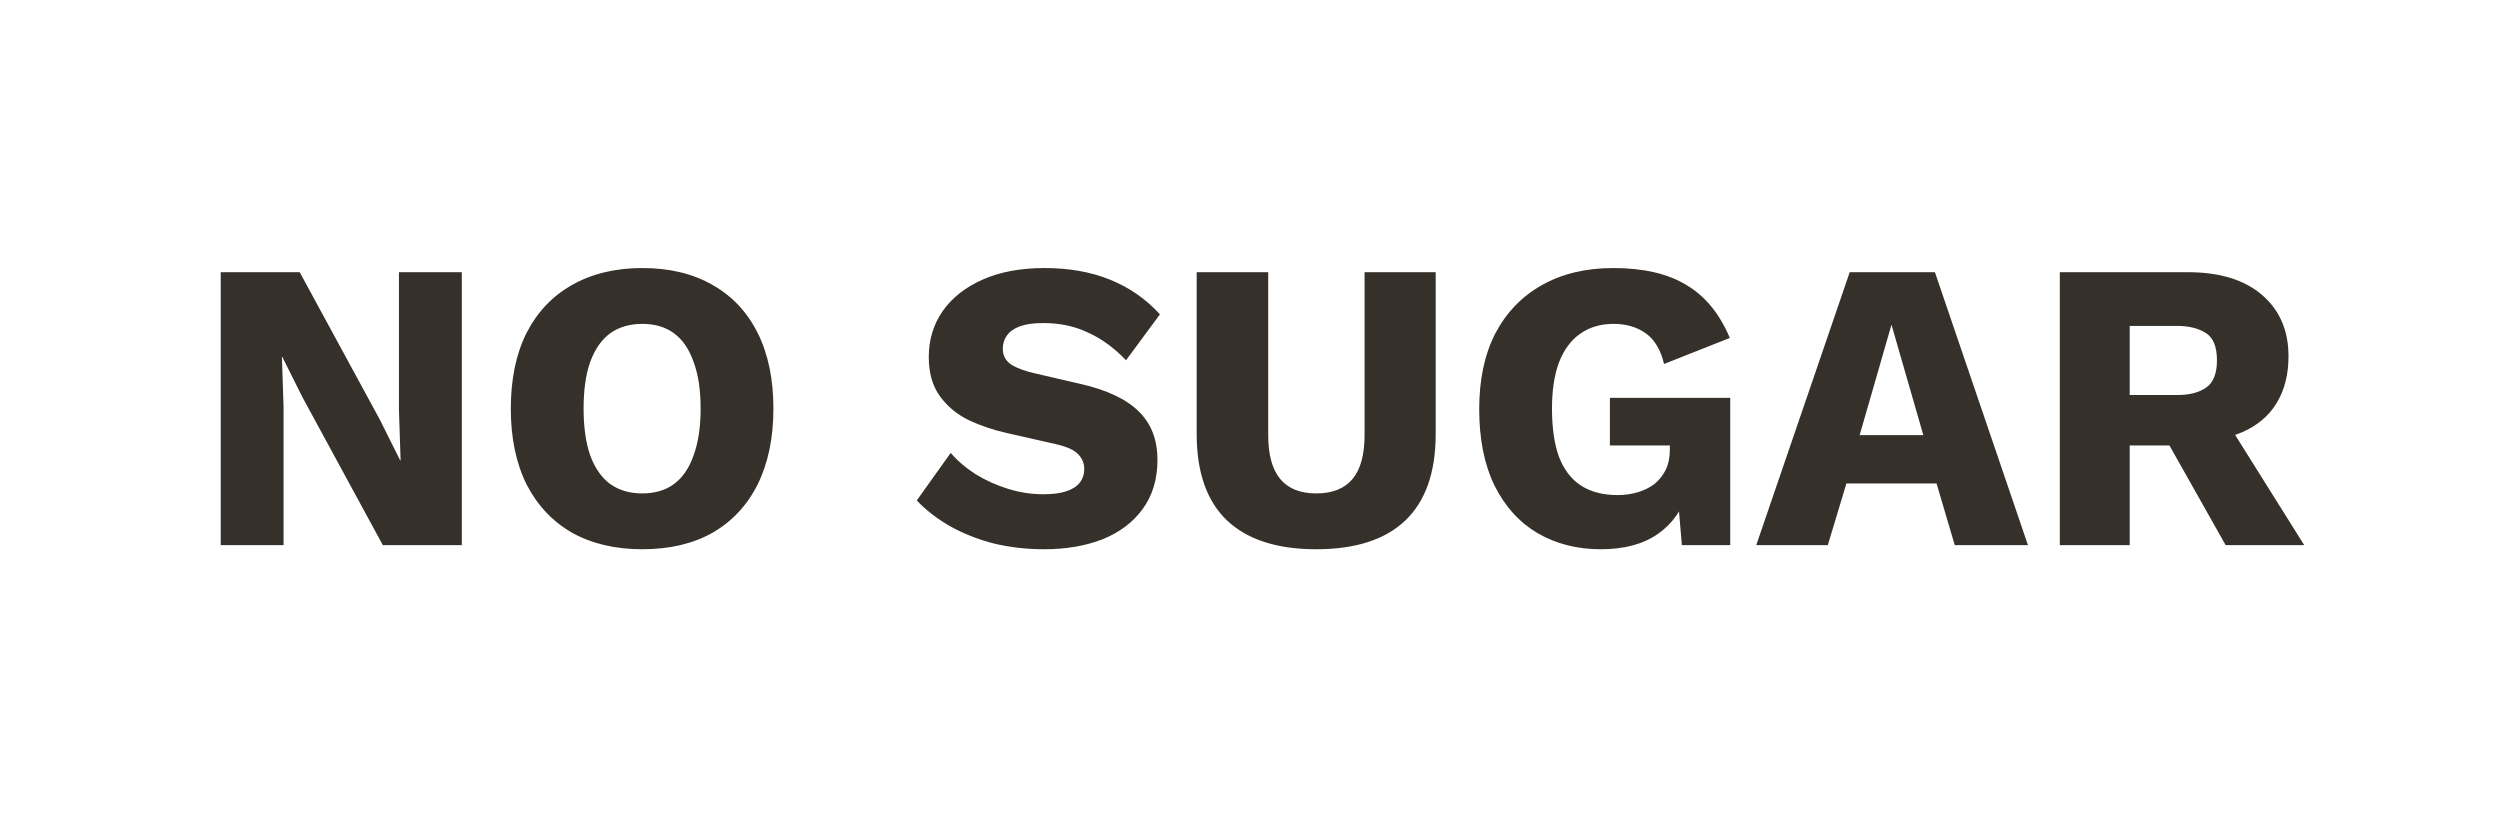 <svg width="133" height="44" viewBox="0 0 133 44" fill="none" xmlns="http://www.w3.org/2000/svg">
<path d="M24.568 14.48V29H20.366L16.098 21.146L15.02 18.99H14.998L15.086 21.674V29H11.742V14.48H15.944L20.212 22.334L21.29 24.49H21.312L21.224 21.806V14.48H24.568ZM34.171 14.26C35.623 14.26 36.869 14.561 37.911 15.162C38.952 15.749 39.751 16.599 40.309 17.714C40.866 18.829 41.145 20.171 41.145 21.74C41.145 23.295 40.866 24.637 40.309 25.766C39.751 26.881 38.952 27.739 37.911 28.34C36.869 28.927 35.623 29.22 34.171 29.22C32.733 29.22 31.487 28.927 30.431 28.34C29.389 27.739 28.583 26.881 28.011 25.766C27.453 24.637 27.175 23.295 27.175 21.74C27.175 20.171 27.453 18.829 28.011 17.714C28.583 16.599 29.389 15.749 30.431 15.162C31.487 14.561 32.733 14.26 34.171 14.26ZM34.171 17.23C33.496 17.23 32.924 17.399 32.455 17.736C32 18.073 31.648 18.579 31.399 19.254C31.164 19.914 31.047 20.743 31.047 21.74C31.047 22.723 31.164 23.551 31.399 24.226C31.648 24.901 32 25.407 32.455 25.744C32.924 26.081 33.496 26.25 34.171 26.25C34.845 26.25 35.41 26.081 35.865 25.744C36.319 25.407 36.664 24.901 36.899 24.226C37.148 23.551 37.273 22.723 37.273 21.74C37.273 20.743 37.148 19.914 36.899 19.254C36.664 18.579 36.319 18.073 35.865 17.736C35.41 17.399 34.845 17.23 34.171 17.23ZM55.571 14.26C56.876 14.26 58.035 14.465 59.047 14.876C60.074 15.287 60.961 15.903 61.709 16.724L59.905 19.166C59.274 18.506 58.6 18.015 57.881 17.692C57.177 17.355 56.385 17.186 55.505 17.186C54.992 17.186 54.574 17.245 54.251 17.362C53.943 17.479 53.716 17.641 53.569 17.846C53.422 18.051 53.349 18.286 53.349 18.55C53.349 18.917 53.503 19.203 53.811 19.408C54.134 19.599 54.559 19.753 55.087 19.87L57.463 20.42C58.886 20.743 59.927 21.234 60.587 21.894C61.247 22.539 61.577 23.397 61.577 24.468C61.577 25.495 61.313 26.367 60.785 27.086C60.272 27.79 59.56 28.325 58.651 28.692C57.742 29.044 56.708 29.22 55.549 29.22C54.61 29.22 53.716 29.117 52.865 28.912C52.014 28.692 51.237 28.384 50.533 27.988C49.844 27.592 49.257 27.137 48.773 26.624L50.577 24.094C50.944 24.519 51.391 24.901 51.919 25.238C52.447 25.561 53.019 25.817 53.635 26.008C54.251 26.199 54.874 26.294 55.505 26.294C56.004 26.294 56.407 26.243 56.715 26.14C57.038 26.037 57.28 25.883 57.441 25.678C57.602 25.473 57.683 25.231 57.683 24.952C57.683 24.644 57.573 24.38 57.353 24.16C57.148 23.94 56.759 23.764 56.187 23.632L53.569 23.038C52.85 22.877 52.176 22.649 51.545 22.356C50.914 22.048 50.401 21.623 50.005 21.08C49.609 20.537 49.411 19.841 49.411 18.99C49.411 18.081 49.653 17.274 50.137 16.57C50.636 15.851 51.347 15.287 52.271 14.876C53.195 14.465 54.295 14.26 55.571 14.26ZM76.379 14.48V23.082C76.379 25.121 75.843 26.653 74.773 27.68C73.702 28.707 72.118 29.22 70.021 29.22C67.938 29.22 66.354 28.707 65.269 27.68C64.198 26.653 63.663 25.121 63.663 23.082V14.48H67.469V23.148C67.469 24.189 67.681 24.967 68.107 25.48C68.532 25.993 69.17 26.25 70.021 26.25C70.886 26.25 71.531 25.993 71.957 25.48C72.382 24.967 72.595 24.189 72.595 23.148V14.48H76.379ZM85.162 29.22C83.901 29.22 82.779 28.934 81.796 28.362C80.828 27.79 80.065 26.947 79.508 25.832C78.965 24.717 78.694 23.361 78.694 21.762C78.694 20.193 78.98 18.851 79.552 17.736C80.139 16.621 80.967 15.763 82.038 15.162C83.109 14.561 84.37 14.26 85.822 14.26C87.435 14.26 88.733 14.561 89.716 15.162C90.713 15.749 91.483 16.687 92.026 17.978L88.528 19.364C88.352 18.616 88.029 18.073 87.56 17.736C87.091 17.399 86.519 17.23 85.844 17.23C85.155 17.23 84.561 17.406 84.062 17.758C83.578 18.095 83.204 18.601 82.94 19.276C82.691 19.936 82.566 20.757 82.566 21.74C82.566 22.767 82.691 23.625 82.94 24.314C83.204 24.989 83.593 25.495 84.106 25.832C84.634 26.169 85.279 26.338 86.042 26.338C86.438 26.338 86.805 26.287 87.142 26.184C87.479 26.081 87.773 25.935 88.022 25.744C88.271 25.539 88.469 25.289 88.616 24.996C88.763 24.688 88.836 24.329 88.836 23.918V23.698H85.646V21.168H92.048V29H89.474L89.188 25.59L89.804 26.118C89.511 27.101 88.975 27.863 88.198 28.406C87.421 28.949 86.409 29.22 85.162 29.22ZM107.887 29H103.993L103.025 25.722H98.229L97.239 29H93.433L98.405 14.48H102.937L107.887 29ZM98.933 23.148H102.321L100.627 17.274L98.933 23.148ZM116.38 14.48C118.081 14.48 119.401 14.883 120.34 15.69C121.278 16.497 121.748 17.582 121.748 18.946C121.748 19.929 121.535 20.765 121.11 21.454C120.699 22.129 120.09 22.642 119.284 22.994C118.492 23.331 117.531 23.5 116.402 23.5L116.05 23.698H113.3V29H109.582V14.48H116.38ZM115.852 21.014C116.482 21.014 116.988 20.882 117.37 20.618C117.751 20.354 117.942 19.87 117.942 19.166C117.942 18.447 117.744 17.963 117.348 17.714C116.952 17.465 116.453 17.34 115.852 17.34H113.3V21.014H115.852ZM118.074 21.806L122.584 29H118.404L114.818 22.642L118.074 21.806Z" fill="#35302A"/>
</svg>
